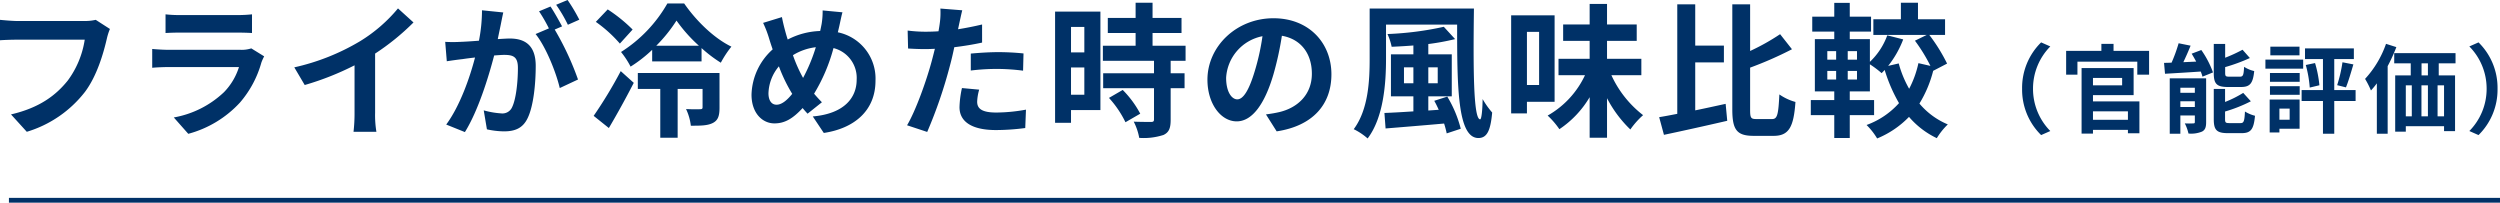<svg xmlns="http://www.w3.org/2000/svg" width="517.85" height="41.98"><g data-name="グループ 139" fill="#003167"><path data-name="パス 110" d="M19.83 4.11a10.056 10.056 0 0 1-2.37.24H3.6c-.99 0-2.7-.15-3.6-.24v4.23c.78-.06 2.22-.12 3.57-.12h13.98a18.99 18.99 0 0 1-3.51 8.46c-2.43 3.03-5.82 5.64-11.76 7.02l3.27 3.6a24 24 0 0 0 12.06-8.28c2.49-3.33 3.81-7.98 4.5-10.92a12.218 12.218 0 0 1 .66-2.1zm32.22 5.91a6.329 6.329 0 0 1-2.19.3H35.01c-.93 0-2.22-.06-3.48-.18v3.9c1.26-.12 2.76-.15 3.48-.15H49.5a13.015 13.015 0 0 1-3.09 5.19A20.219 20.219 0 0 1 36 24.33l3 3.39a22.465 22.465 0 0 0 10.71-6.48 21.56 21.56 0 0 0 4.44-8.31 11.115 11.115 0 0 1 .57-1.26zM34.29 6.84c.87-.06 2.16-.09 3.12-.09H48.9c1.08 0 2.49.03 3.3.09V2.97a28.285 28.285 0 0 1-3.24.15H37.41a25.288 25.288 0 0 1-3.12-.15zM77.7 11.1a49.017 49.017 0 0 0 7.95-6.45l-3.21-2.91a31.663 31.663 0 0 1-7.83 6.78 46.089 46.089 0 0 1-13.65 5.43l2.16 3.66a58.654 58.654 0 0 0 10.32-4.08v9.84a33.6 33.6 0 0 1-.21 3.93h4.74a20.626 20.626 0 0 1-.27-3.93zM120 4.08A35.5 35.5 0 0 0 117.57 0l-2.37.99a29.933 29.933 0 0 1 2.43 4.14zM99.84 2.13a32.892 32.892 0 0 1-.63 6.3c-1.5.12-2.91.21-3.84.24a27.584 27.584 0 0 1-3.15 0l.33 4.02c.93-.15 2.46-.36 3.3-.45.57-.09 1.5-.21 2.55-.33-1.05 4.05-3.09 9.99-5.97 13.89l3.87 1.56c2.73-4.38 4.89-11.37 6.06-15.87.84-.06 1.56-.12 2.04-.12 1.86 0 2.88.33 2.88 2.7 0 2.94-.39 6.48-1.2 8.13a2.184 2.184 0 0 1-2.22 1.29 17.335 17.335 0 0 1-3.66-.63l.66 3.93a16.82 16.82 0 0 0 3.54.42c2.28 0 3.9-.66 4.89-2.73 1.26-2.58 1.68-7.32 1.68-10.83 0-4.26-2.22-5.67-5.37-5.67-.6 0-1.5.06-2.49.12.21-1.08.45-2.16.63-3.06.15-.75.33-1.68.51-2.46zm16.59 3.33c-.6-1.11-1.65-3-2.4-4.11l-2.37.99a33.169 33.169 0 0 1 2.04 3.54l-2.76 1.17c2.13 2.64 4.23 7.89 5.01 11.19l3.78-1.77a59.033 59.033 0 0 0-4.83-10.35zm14.61.66a31.5 31.5 0 0 0-5.16-4.17l-2.46 2.58a27.54 27.54 0 0 1 4.98 4.5zm-4.92 20.4c1.74-2.94 3.57-6.27 5.16-9.36l-2.7-2.43a91.381 91.381 0 0 1-5.61 9.27zm22.92-11.4h-16.92v3.3h4.65v10.11h3.6V18.42h5.16v3.78c0 .33-.12.42-.51.42-.39.03-1.68.03-2.91-.03a11.043 11.043 0 0 1 .99 3.45c1.98 0 3.45 0 4.56-.57s1.38-1.53 1.38-3.18zm-13.11-5.64a30.782 30.782 0 0 0 4.2-5.22 31.312 31.312 0 0 0 4.65 5.22zm2.31-8.76a28.717 28.717 0 0 1-9.6 10.05 17.5 17.5 0 0 1 1.98 3.03 27.918 27.918 0 0 0 4.47-3.48v2.4h10.23V9.96a27.481 27.481 0 0 0 3.99 3.03 21.284 21.284 0 0 1 2.19-3.33c-3.6-1.74-7.26-5.31-9.78-8.94zm22.62 20.97c-1.08 0-1.68-.93-1.68-2.37a9.067 9.067 0 0 1 2.16-5.58 32.7 32.7 0 0 0 2.76 5.7c-1.08 1.35-2.19 2.25-3.24 2.25zm8.13-11.91a35.4 35.4 0 0 1-2.64 6.36 29.767 29.767 0 0 1-2.1-4.71 11.583 11.583 0 0 1 4.74-1.65zm4.83-4.23c.18-.75.45-2.19.69-3l-4.11-.39a16.033 16.033 0 0 1-.21 2.82c-.09.45-.18.93-.3 1.44a15.488 15.488 0 0 0-6.72 1.77c-.21-.63-.39-1.26-.54-1.83-.24-.87-.48-1.86-.66-2.82l-3.9 1.2a21.856 21.856 0 0 1 1.2 3.09c.24.81.51 1.62.78 2.4a13.032 13.032 0 0 0-4.38 9.39c0 3.84 2.28 5.94 4.74 5.94 2.19 0 3.84-1.02 5.85-3.18.3.39.66.78 1.02 1.17l2.97-2.37a31.58 31.58 0 0 1-1.62-1.77 36.167 36.167 0 0 0 4.02-9.45 6.364 6.364 0 0 1 4.8 6.54c0 3.72-2.55 7.05-9.09 7.62l2.28 3.42c6.21-.93 10.71-4.53 10.71-10.83a9.79 9.79 0 0 0-7.8-10.02zm27.27 9.06a43.648 43.648 0 0 1 5.73-.33 42.912 42.912 0 0 1 5.1.36l.09-3.57a51.579 51.579 0 0 0-5.22-.27c-1.92 0-4.05.15-5.7.3zm2.34-9.54c-1.62.39-3.3.72-4.98.99l.24-1.14c.15-.66.42-1.98.63-2.79l-4.53-.36a15.424 15.424 0 0 1-.12 3q-.09.72-.27 1.71c-.9.06-1.77.09-2.64.09a29.248 29.248 0 0 1-3.75-.24l.09 3.72c1.05.06 2.16.12 3.6.12.6 0 1.26-.03 1.95-.06-.21.84-.42 1.68-.63 2.46-1.11 4.17-3.36 10.41-5.13 13.38l4.17 1.38a95.815 95.815 0 0 0 4.71-13.74c.33-1.2.63-2.52.9-3.81 1.98-.24 3.99-.57 5.76-.96zm-4.17 13.17a20.391 20.391 0 0 0-.51 3.96c0 3 2.55 4.74 7.56 4.74a47.54 47.54 0 0 0 6.06-.42l.15-3.81a34.442 34.442 0 0 1-6.18.6c-3.18 0-3.93-.96-3.93-2.25a10.278 10.278 0 0 1 .42-2.49zm25.35-12.66v5.28h-2.76V5.58zm-2.76 14.04v-5.64h2.76v5.64zm6.09-17.22h-9.39v23.04h3.3V22.8h6.09zm1.77 17.88a21.105 21.105 0 0 1 3.42 5.04l3.06-1.77a20.7 20.7 0 0 0-3.63-4.92zm15.87-7.68V9.48h-6.84V6.84h6V3.72h-6V.57h-3.51v3.15h-5.76v3.12h5.76v2.64h-6.78v3.12h10.59v2.58h-10.53v3.09h10.53v6.45c0 .42-.15.54-.63.54-.45 0-2.13 0-3.57-.06a12.033 12.033 0 0 1 1.14 3.36 13.282 13.282 0 0 0 5.01-.6c1.17-.54 1.5-1.44 1.5-3.15v-6.54h2.88v-3.09h-2.88V12.6zm10.71 7.98c-1.11 0-2.31-1.47-2.31-4.47a9.315 9.315 0 0 1 7.53-8.61 47.687 47.687 0 0 1-1.59 7.2c-1.2 4.02-2.4 5.88-3.63 5.88zm8.16 6.63c7.5-1.14 11.34-5.58 11.34-11.82 0-6.48-4.65-11.61-12-11.61-7.71 0-13.68 5.88-13.68 12.72 0 5.01 2.79 8.64 6.06 8.64 3.24 0 5.82-3.66 7.59-9.66a64.564 64.564 0 0 0 1.77-8.07c3.99.69 6.21 3.75 6.21 7.86 0 4.32-2.94 7.05-6.75 7.95-.78.18-1.62.33-2.76.48zm26.37-9.96v-3.3h1.95v3.3zm6.99-3.3v3.3h-1.95v-3.3zm-.72 6.93c.33.57.63 1.2.93 1.86l-2.16.15v-2.94h4.86v-8.7h-4.86V9.12a48.616 48.616 0 0 0 5.55-1.02l-2.34-2.55a65.284 65.284 0 0 1-11.67 1.5 12.37 12.37 0 0 1 .87 2.64c1.44-.06 2.97-.15 4.5-.27v1.83h-4.65v8.7h4.65v3.12c-2.28.15-4.35.27-6 .33l.24 3.21c3.3-.27 7.77-.63 12.12-1.02a19.064 19.064 0 0 1 .54 2.04l2.91-.96a24.541 24.541 0 0 0-2.79-6.66zM283.71 1.77v10.44c0 4.5-.27 10.5-3.3 14.55a12.689 12.689 0 0 1 2.88 1.92c3.33-4.38 3.81-11.49 3.81-16.47V5.1h14.73c0 12.78.06 23.49 4.41 23.49 1.83 0 2.52-1.65 2.85-5.28a17.535 17.535 0 0 1-1.98-2.79c-.03 2.37-.24 4.2-.51 4.2-1.44 0-1.44-11.16-1.29-22.95zm35.1 4.83v11.01h-2.52V6.6zm3.21 14.49V3.18h-9v20.31h3.27v-2.4zm17.97-5.52v-3.39h-7.11V8.46h6.15V5.07h-6.15V.81h-3.6v4.26h-5.49v3.39h5.49v3.72h-6.45v3.39h5.49a18.738 18.738 0 0 1-7.74 8.37 16.564 16.564 0 0 1 2.43 2.82 20.521 20.521 0 0 0 6.27-6.63v8.4h3.6v-8.19a24.829 24.829 0 0 0 4.83 6.48 16.822 16.822 0 0 1 2.64-2.97 22.036 22.036 0 0 1-6.57-8.28zm11.16-2.64h5.94V9.45h-5.94V.9h-3.72v22.68c-1.38.27-2.64.51-3.75.69l.99 3.66c3.69-.78 8.58-1.86 13.11-2.91l-.33-3.51c-2.07.45-4.23.93-6.3 1.35zm12.66 11.73c-1.14 0-1.29-.24-1.29-1.95v-8.7a75.68 75.68 0 0 0 8.67-3.81l-2.46-3.12a44.967 44.967 0 0 1-6.21 3.48V.9h-3.69v21.78c0 4.26.96 5.46 4.44 5.46h4.14c3.21 0 4.14-1.95 4.5-7.02a10.892 10.892 0 0 1-3.33-1.56c-.21 4.08-.39 5.1-1.5 5.1zm20.85-12.3h-1.92v-1.77h1.92zm0 4.11h-1.92V14.7h1.92zm-6.15-1.77h1.83v1.77h-1.83zm0-4.11h1.83v1.77h-1.83zm24.81 2.58a35.43 35.43 0 0 0-3.69-5.94h3.27V3.99h-5.61V.57h-3.54v3.42h-5.7v3.24h11.07l-2.46 1.2a34.479 34.479 0 0 1 3.21 5.22l-2.49-.57a20.624 20.624 0 0 1-1.92 5.31 22.482 22.482 0 0 1-2.16-5.25l-2.19.51a20.538 20.538 0 0 0 3.12-5.49l-3.3-.84a14.237 14.237 0 0 1-3.6 5.49V8.1h-4.17V6.54h4.41V3.45h-4.41V.6h-3.21v2.85h-4.56v3.09h4.56V8.1h-4.02v10.83h4.02v1.8h-4.86v3.12h4.86v4.74h3.21v-4.74h5.04v-3.12h-5.04v-1.8h4.17v-5.61a21.344 21.344 0 0 1 2.43 1.83c.21-.21.42-.42.63-.66a32.5 32.5 0 0 0 2.97 6.87 16.653 16.653 0 0 1-6.72 4.53 13.8 13.8 0 0 1 2.19 2.79 19.427 19.427 0 0 0 6.6-4.47 17.472 17.472 0 0 0 5.76 4.41 14 14 0 0 1 2.28-2.85 15.394 15.394 0 0 1-5.88-4.32 24.406 24.406 0 0 0 2.85-6.78zm19.48 14.81 1.9-.84a12.425 12.425 0 0 1-3.58-8.76 12.425 12.425 0 0 1 3.58-8.76l-1.9-.84a13.179 13.179 0 0 0-3.94 9.6 13.179 13.179 0 0 0 3.94 9.6zm17.98-4.92v1.76h-7.24v-1.76zm-1.2-6.92v1.54h-6.04v-1.54zm-6.04 3.56h8.42v-5.6h-10.78v13.58h2.36v-.78h7.24v.7h2.38V21h-9.62zm4.26-9.16V9.08h-2.52v1.46h-7.3v4.92h2.34v-2.68h12.4v2.68h2.44v-4.92zm26.42 7.48c1.84 0 2.46-.74 2.72-3.3a6.574 6.574 0 0 1-2.1-.88c-.08 1.74-.22 2.04-.86 2.04h-2.18c-.76 0-.88-.08-.88-.8V13.9a36.7 36.7 0 0 0 5.12-1.88l-1.52-1.72a31.16 31.16 0 0 1-3.6 1.66V9.1h-2.36v6.02c0 2.2.56 2.9 2.9 2.9zm-12.58 4.14v-1.18h3v1.18zm3-3.98v1.04h-3v-1.04zm2.34-1.96h-7.54V27.7h2.2v-3.78h3v1.34c0 .24-.08.3-.32.3a16.616 16.616 0 0 1-1.76 0 8.8 8.8 0 0 1 .76 2.1 5.928 5.928 0 0 0 2.8-.4c.66-.34.86-.92.86-1.96zm-3-5.1c.32.52.64 1.08.94 1.64l-2.66.12c.5-1.06 1.04-2.26 1.5-3.42l-2.48-.5a31.6 31.6 0 0 1-1.46 4.02c-.56.02-1.08.04-1.56.04l.2 2.26c2.04-.12 4.76-.28 7.4-.46a7.387 7.387 0 0 1 .36 1.06l2.18-.88a19.561 19.561 0 0 0-2.42-4.64zm7.84 14.38c-.78 0-.92-.1-.92-.8v-1.6a30.321 30.321 0 0 0 5.34-2.12l-1.58-1.74a22.652 22.652 0 0 1-3.76 1.88v-2.7h-2.34v6.28c0 2.2.58 2.88 2.92 2.88h2.84c1.92 0 2.52-.78 2.78-3.6a7.4 7.4 0 0 1-2.08-.88c-.1 2.02-.24 2.4-.92 2.4zm14.5-15.84h-6.04v1.8h6.04zm.76 2.68h-7.82v1.88h7.82zm-2.8 10.16v2.3h-2.12v-2.3zm2.06-1.88h-6.2v6.82h2.02v-.78h4.18zm-6.14-.98h6.16v-1.78h-6.16zm0-2.7h6.16v-1.82h-6.16zm17.74 1.72h-4.42v-6.42h4.06v-2.22h-10.12v2.22h3.72v6.42h-4.42v2.26h4.42v6.78h2.34v-6.78h4.42zm-10.32-5.2a24.033 24.033 0 0 1 .82 4.68l2-.48a23.839 23.839 0 0 0-.9-4.6zm8.32 4.64c.5-1.2 1.04-3.08 1.54-4.76l-2.26-.44a29.281 29.281 0 0 1-1.1 4.74zm8.3-9.02a20.763 20.763 0 0 1-4.34 7.26 18.1 18.1 0 0 1 1.22 2.4 15.521 15.521 0 0 0 1.22-1.48V27.7h2.24v-14a34.712 34.712 0 0 0 1.8-3.94zm8.68 6.54h-1.32v-2.5h1.32zm3.34 8.48h-1.34v-6.42h1.34zm-7.92-6.42h1.24v6.42h-1.24zm4.58 0v6.42h-1.34v-6.42zm5.72-4.56V11h-12.7v2.12h3.42v2.5h-3.22v11.66h2.2v-1.14h7.92v1.02h2.28V15.62h-3.38v-2.5zm4.76-4.34-1.9.84a12.425 12.425 0 0 1 3.58 8.76 12.425 12.425 0 0 1-3.58 8.76l1.9.84a13.179 13.179 0 0 0 3.94-9.6 13.179 13.179 0 0 0-3.94-9.6z"/><path data-name="線 9" d="M517.85 41.98h-516v-1h516z"/></g></svg>